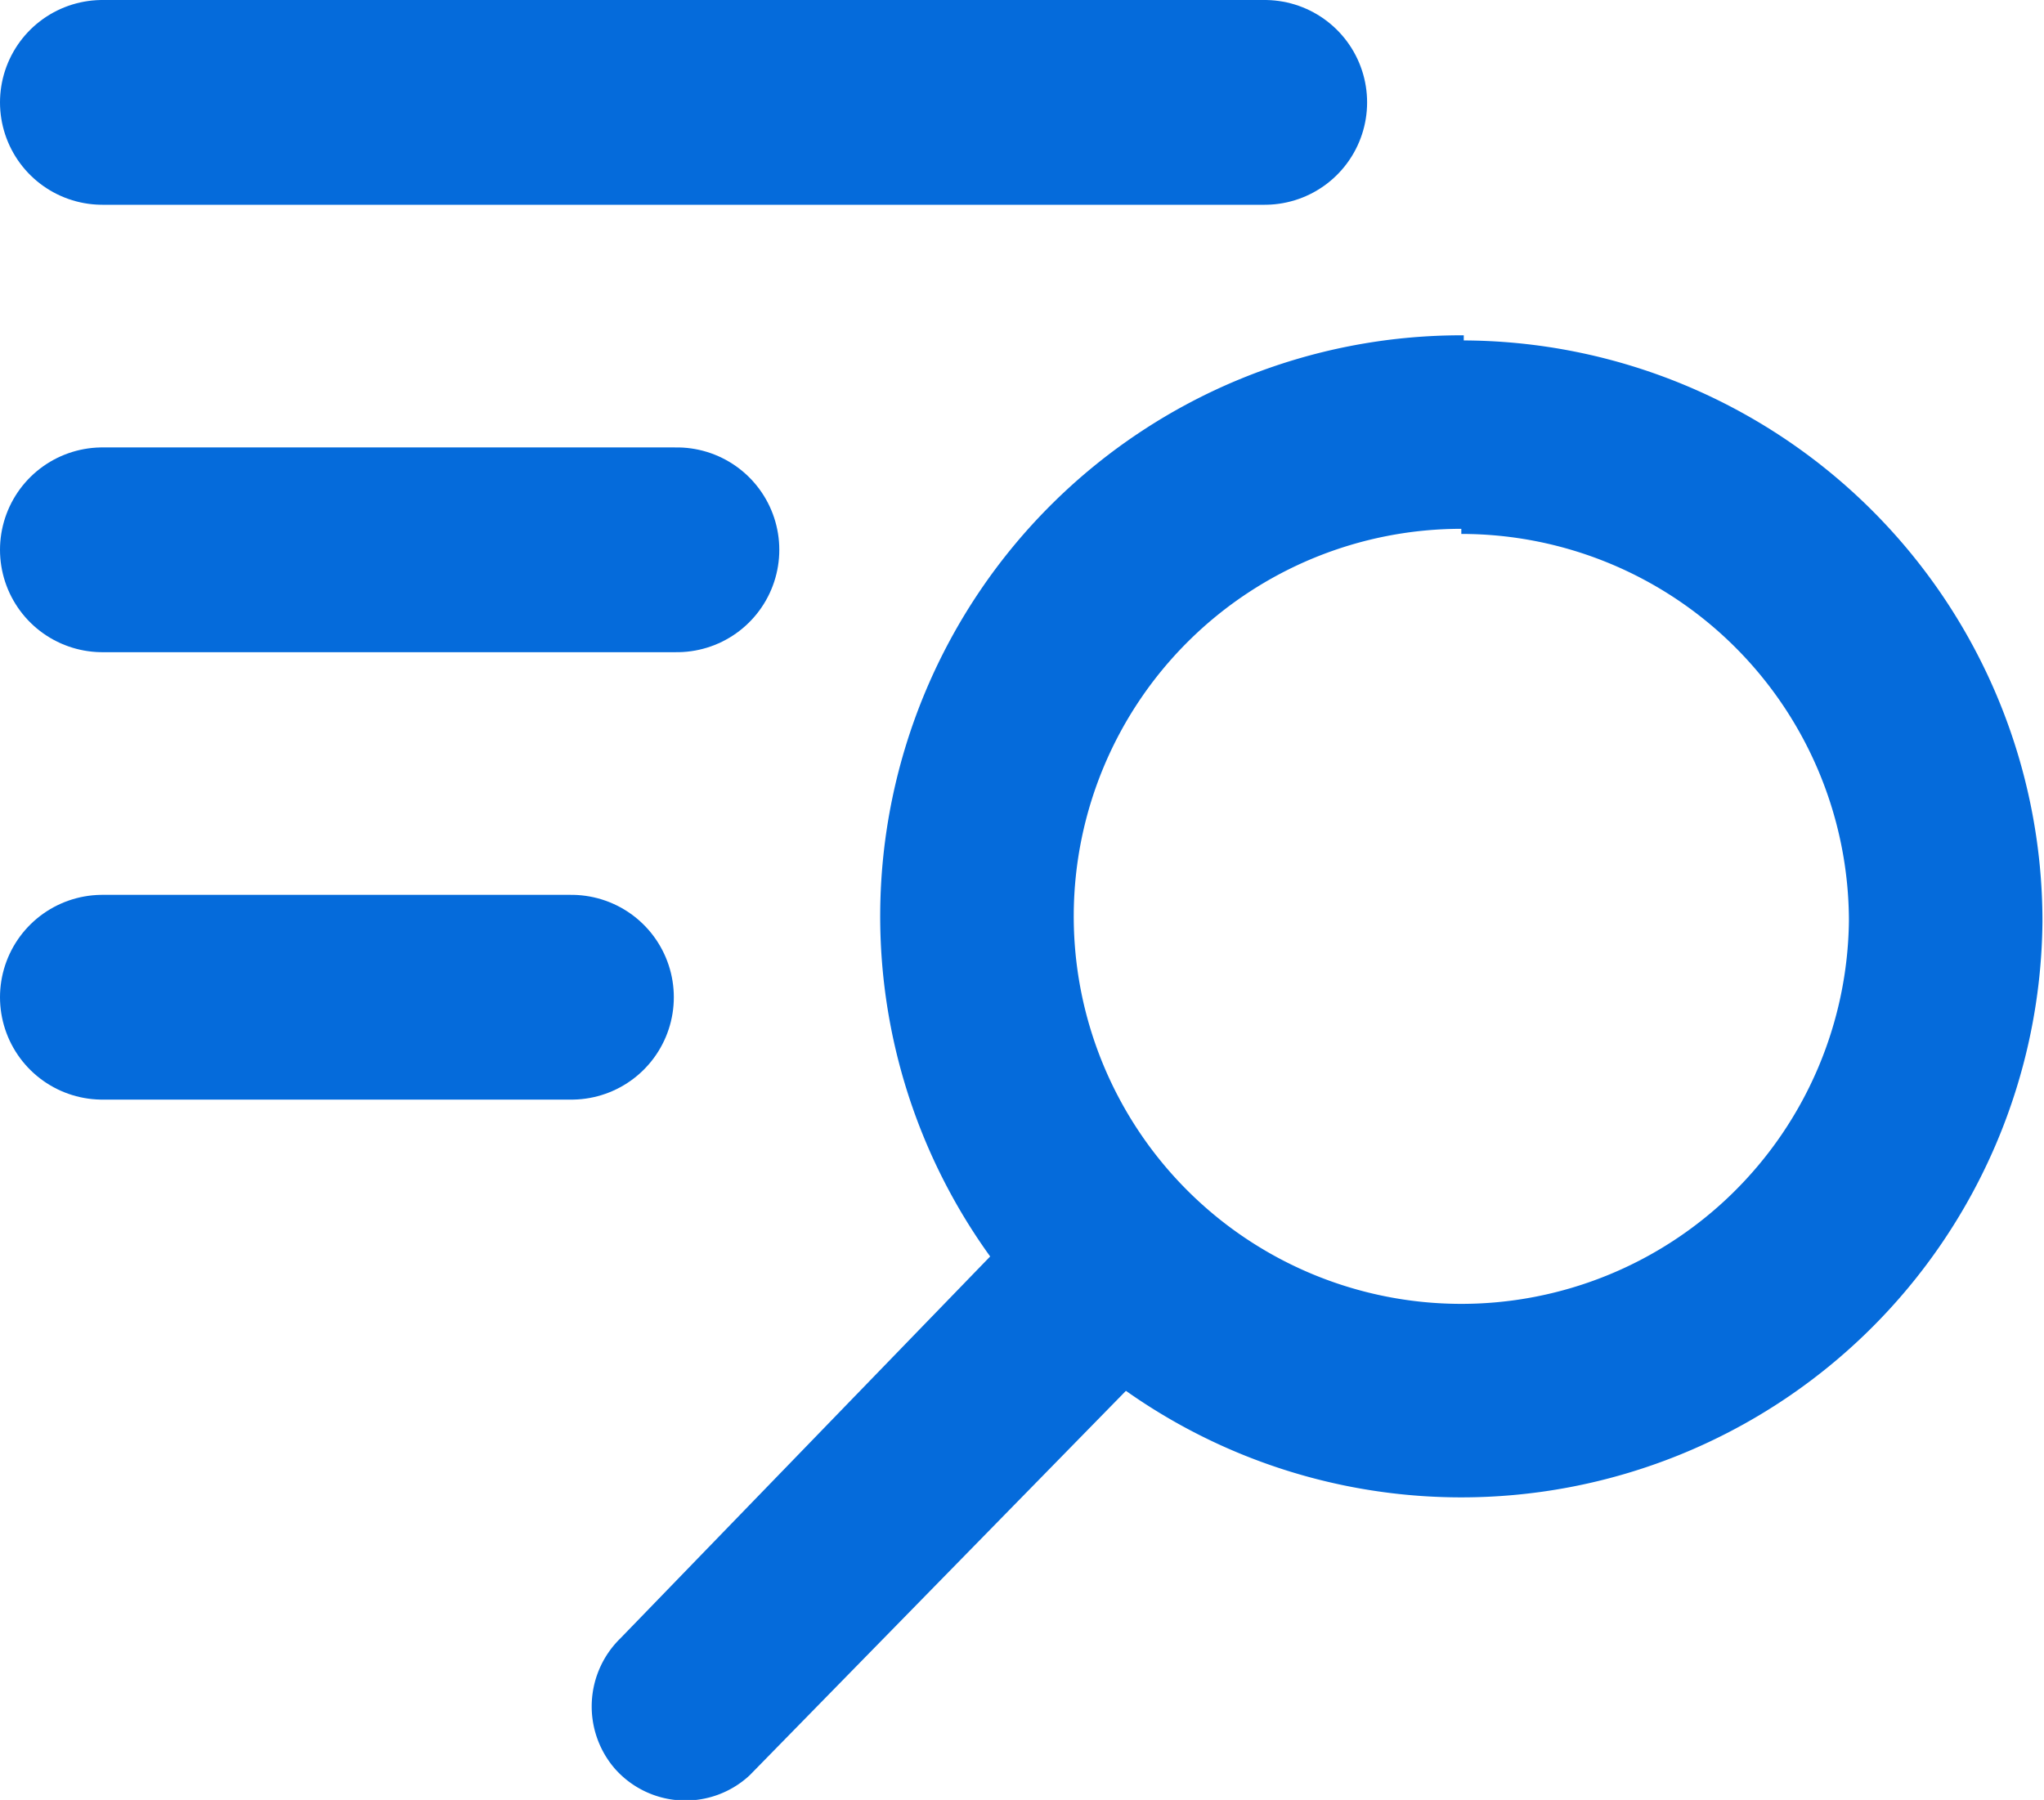 <svg xmlns="http://www.w3.org/2000/svg" viewBox="0 0 19.96 17.58"><defs><style>.cls-1{fill:#056bdb;}.cls-2,.cls-3{fill:none;stroke:#056bdb;}.cls-2{stroke-miterlimit:10;stroke-width:1.89px;}.cls-3{stroke-linecap:round;stroke-linejoin:round;stroke-width:2px;}</style></defs><g id="레이어_2" data-name="레이어 2"><g id="ヘッダー"><path class="cls-1" d="M10.61,11.3,6.06,16A.93.93,0,0,0,6,17.27H6a.92.92,0,0,0,1.32.07l4.55-4.65L10.61,11.3"/><path class="cls-2" d="M14.29,4.22A4.73,4.73,0,1,0,19,9a4.73,4.73,0,0,0-4.73-4.73"/><line class="cls-3" x1="1" y1="1" x2="12.35" y2="1"/><line class="cls-3" x1="1" y1="5.37" x2="6.61" y2="5.37"/><line class="cls-3" x1="1" y1="9.74" x2="5.58" y2="9.74"/></g></g></svg>
